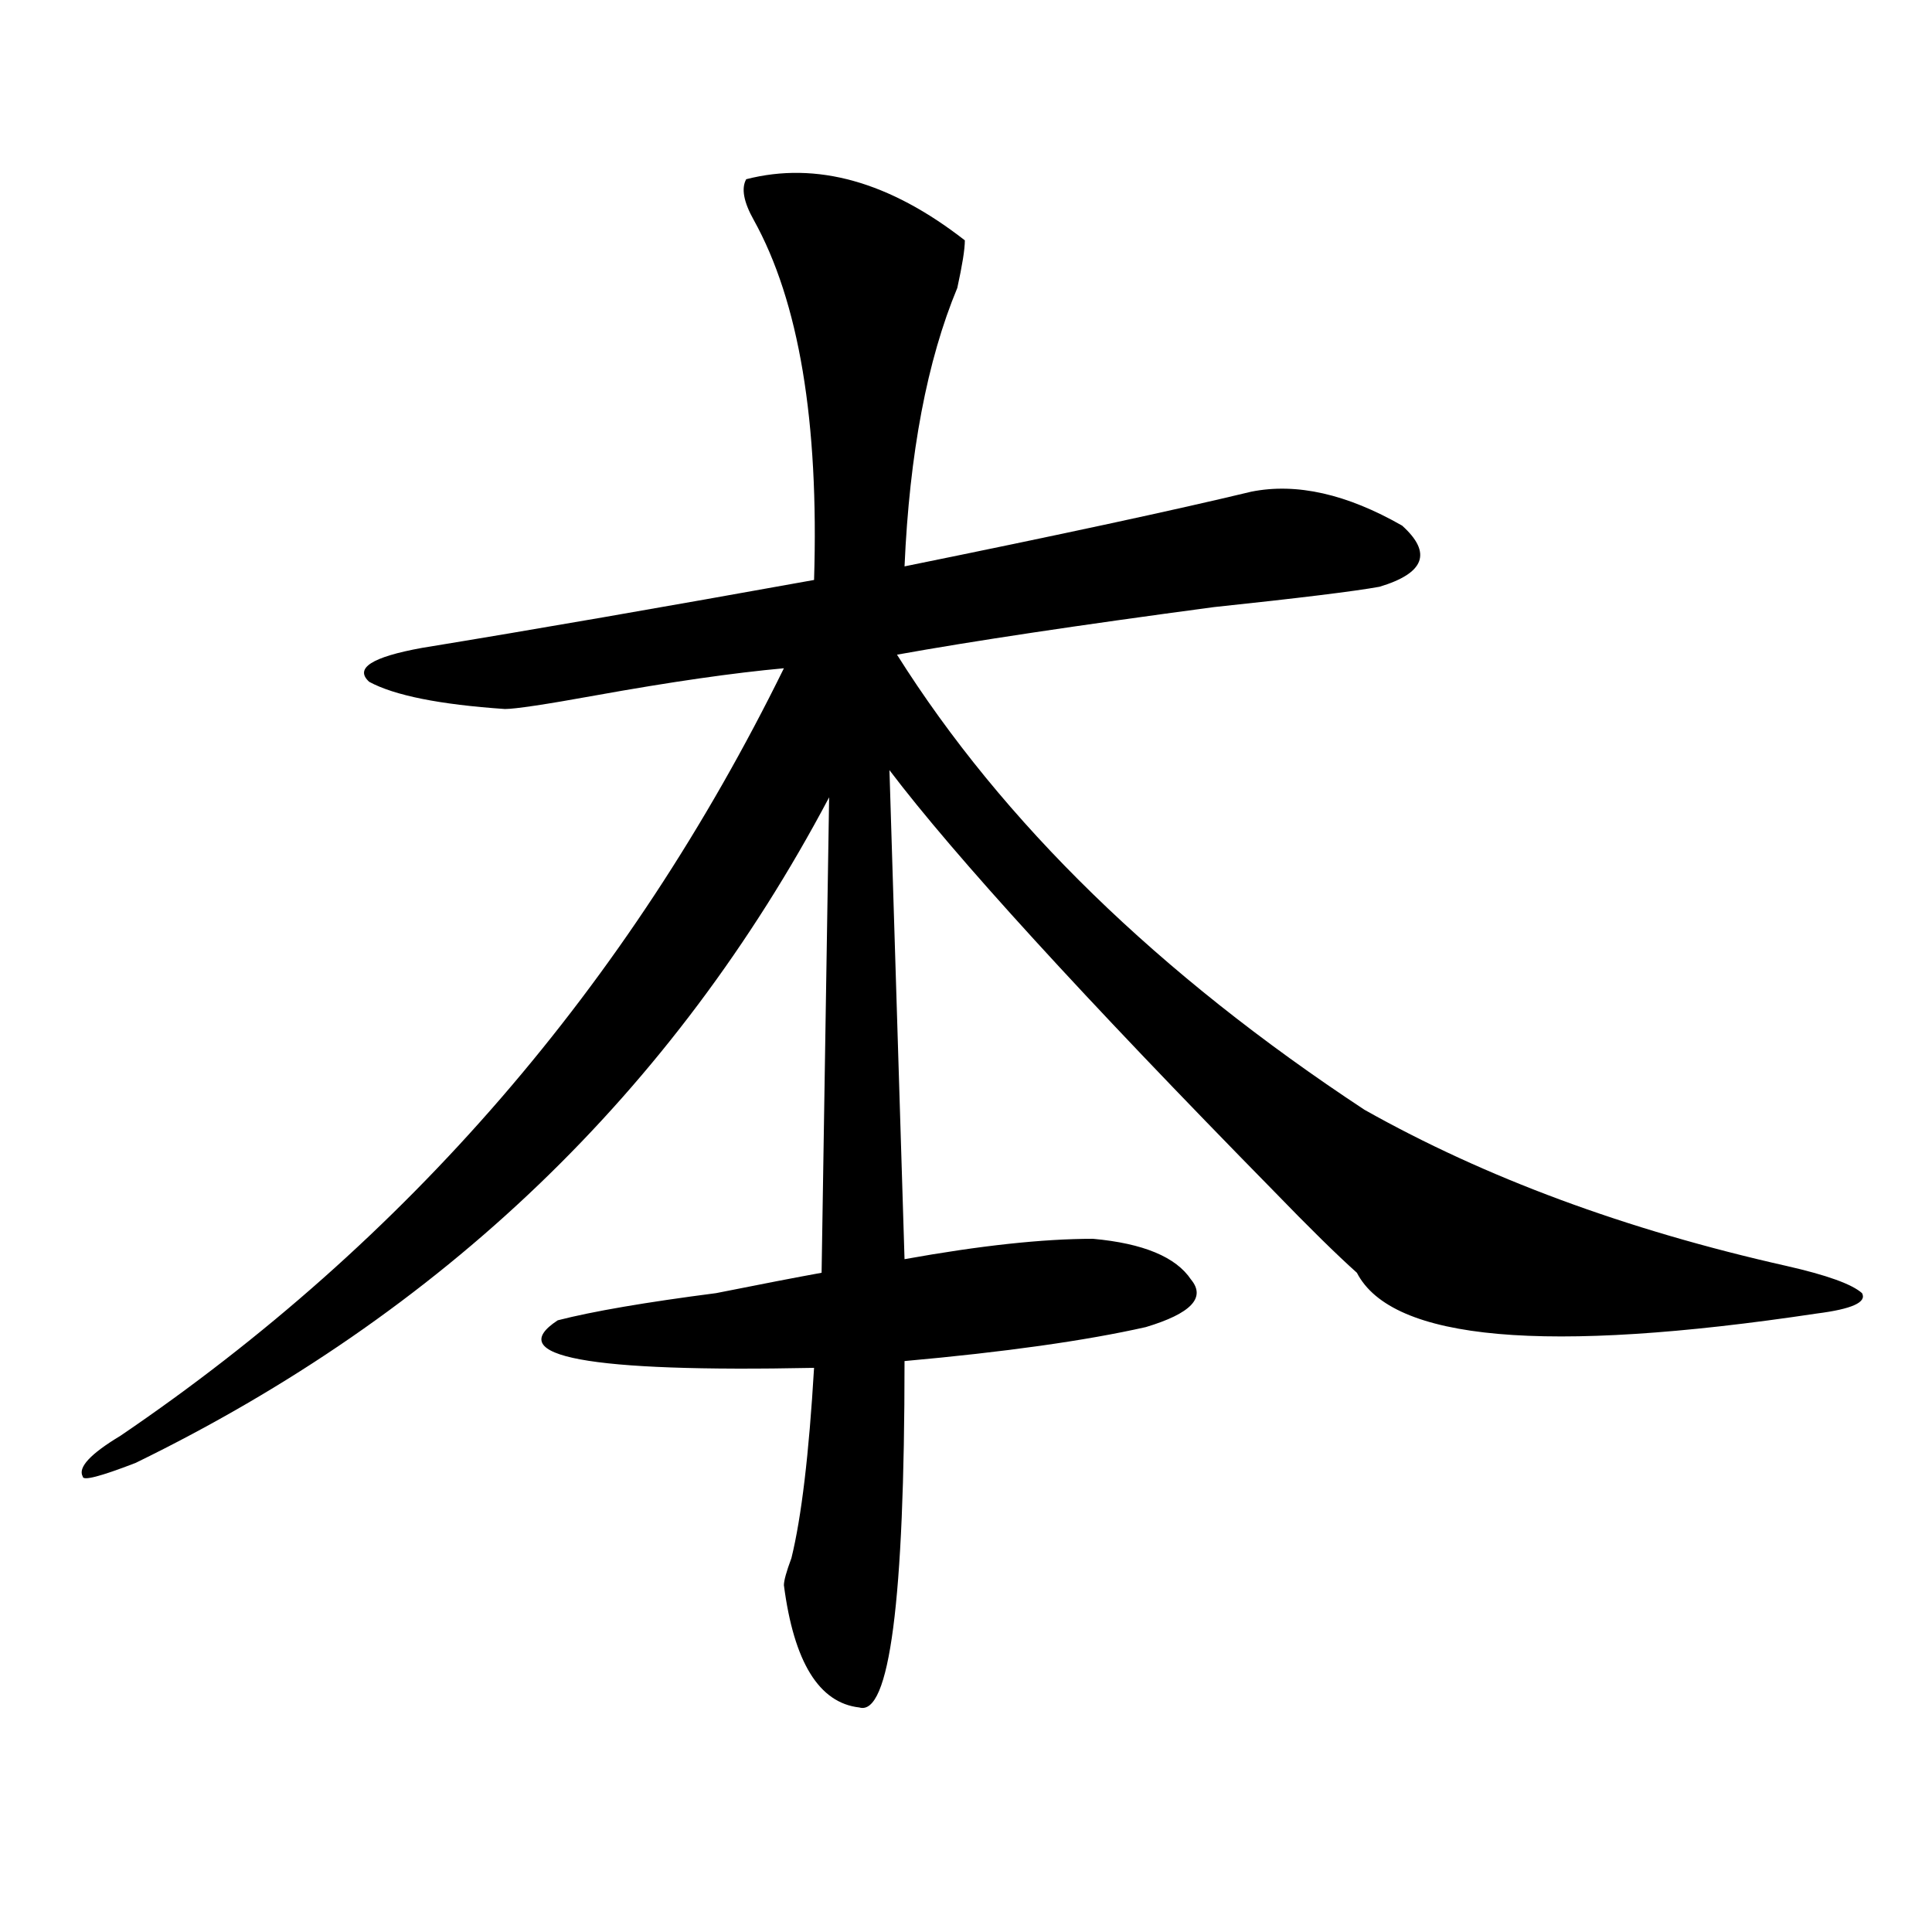 <?xml version="1.0" encoding="utf-8"?>
<!-- Generator: Adobe Illustrator 16.0.0, SVG Export Plug-In . SVG Version: 6.00 Build 0)  -->
<!DOCTYPE svg PUBLIC "-//W3C//DTD SVG 1.1//EN" "http://www.w3.org/Graphics/SVG/1.1/DTD/svg11.dtd">
<svg version="1.1" id="图层_1" xmlns="http://www.w3.org/2000/svg" xmlns:xlink="http://www.w3.org/1999/xlink" x="0px" y="0px"
	 width="1000px" height="1000px" viewBox="0 0 1000 1000" enable-background="new 0 0 1000 1000" xml:space="preserve">
<path d="M386.234,92.766c36.401-9.339,74.145,1.208,113.168,31.641c0,4.724-1.341,12.909-3.902,24.609
	c-15.609,37.519-24.755,85.583-27.316,144.141c80.608-16.37,140.484-29.278,179.508-38.672c23.414-4.669,49.39,1.208,78.047,17.578
	c15.609,14.063,11.707,24.609-11.707,31.641c-13.048,2.362-41.646,5.878-85.852,10.547c-70.242,9.394-124.875,17.578-163.898,24.609
	c54.633,86.737,135.241,165.234,241.945,235.547c62.438,35.156,135.241,62.128,218.531,80.859
	c20.792,4.724,33.78,9.394,39.023,14.063c2.562,4.724-5.243,8.239-23.414,10.547c-140.484,21.094-219.872,14.063-238.043-21.094
	c-10.427-9.339-24.755-23.401-42.926-42.188c-98.899-100.745-165.239-173.419-199.02-217.969l7.805,253.125
	c39.023-7.031,71.522-10.547,97.559-10.547c25.976,2.362,42.926,9.394,50.73,21.094c7.805,9.394,0,17.578-23.414,24.609
	c-31.219,7.031-72.864,12.909-124.875,17.578c0,124.2-7.805,183.966-23.414,179.297c-20.853-2.362-33.841-23.456-39.023-63.281
	c0-2.362,1.28-7.031,3.902-14.063c5.183-21.094,9.085-53.888,11.707-98.438c-117.07,2.362-161.337-5.823-132.68-24.609
	c18.171-4.669,45.487-9.339,81.949-14.063c23.414-4.669,41.585-8.185,54.633-10.547l3.902-246.094
	C348.491,565.067,228.8,679.875,70.145,757.219c-18.231,7.031-27.316,9.394-27.316,7.031c-2.622-4.669,3.902-11.7,19.512-21.094
	c148.289-100.745,262.737-233.185,343.406-397.266c-26.036,2.362-58.535,7.031-97.559,14.063
	c-26.036,4.724-41.646,7.031-46.828,7.031c-33.841-2.308-57.255-7.031-70.242-14.063c-7.805-7.031,1.28-12.854,27.316-17.578
	c57.194-9.339,124.875-21.094,202.922-35.156c2.562-82.013-7.805-144.141-31.219-186.328
	C384.894,104.521,383.612,97.489,386.234,92.766z"/>
</svg>
